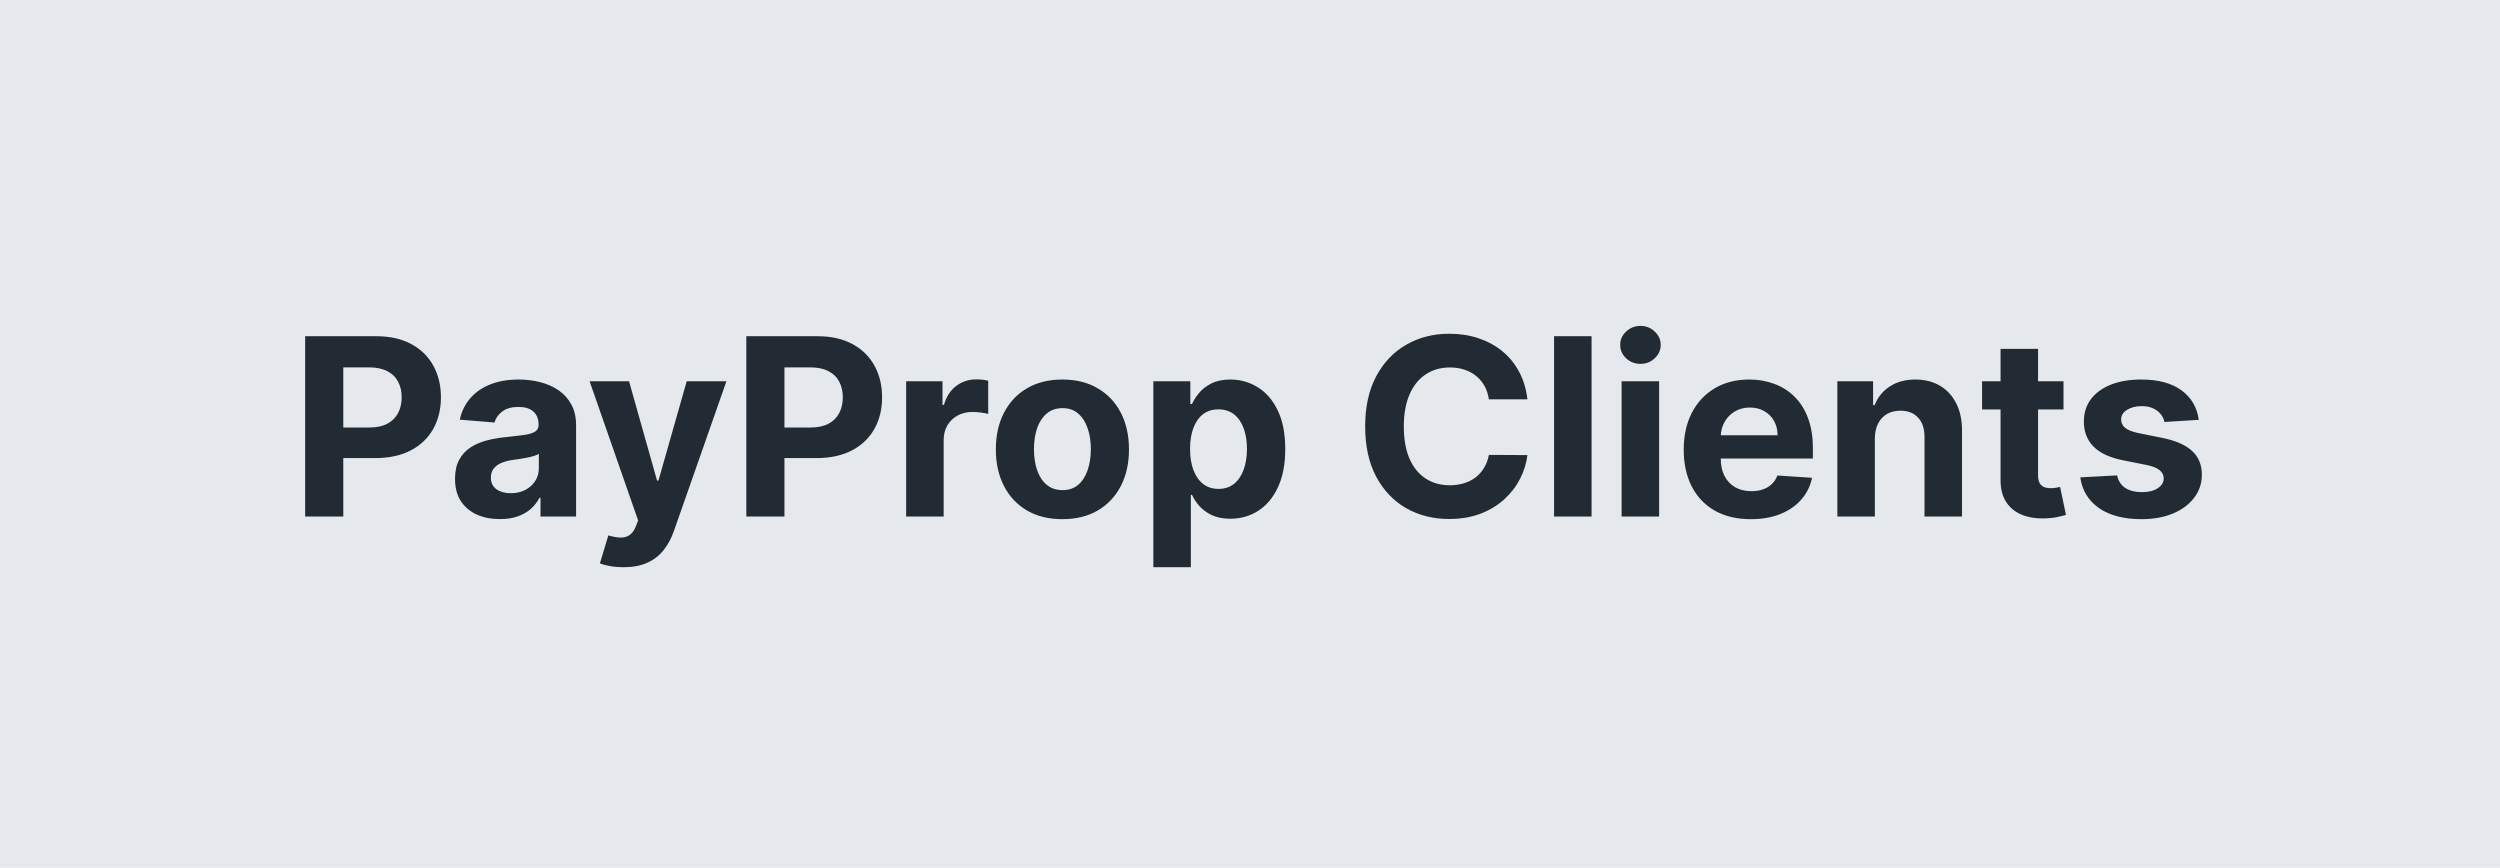 <svg width="121" height="42" viewBox="0 0 121 42" fill="none" xmlns="http://www.w3.org/2000/svg">
<rect width="121" height="42" fill="#E5E9ED"/>
<path d="M14.77 25V16.273H18.213C18.875 16.273 19.439 16.399 19.905 16.652C20.371 16.902 20.726 17.25 20.971 17.696C21.218 18.139 21.341 18.651 21.341 19.23C21.341 19.81 21.216 20.321 20.966 20.764C20.716 21.207 20.354 21.553 19.88 21.8C19.408 22.047 18.837 22.171 18.166 22.171H15.972V20.692H17.868C18.223 20.692 18.516 20.631 18.746 20.509C18.979 20.384 19.152 20.212 19.266 19.993C19.383 19.771 19.441 19.517 19.441 19.23C19.441 18.94 19.383 18.688 19.266 18.472C19.152 18.253 18.979 18.084 18.746 17.965C18.513 17.842 18.218 17.781 17.86 17.781H16.615V25H14.77ZM24.196 25.124C23.779 25.124 23.407 25.051 23.08 24.906C22.753 24.759 22.495 24.541 22.304 24.254C22.117 23.965 22.023 23.604 22.023 23.172C22.023 22.808 22.09 22.503 22.223 22.256C22.357 22.009 22.539 21.81 22.769 21.659C22.999 21.509 23.26 21.395 23.553 21.318C23.848 21.241 24.158 21.188 24.482 21.156C24.863 21.116 25.169 21.079 25.402 21.046C25.635 21.009 25.804 20.954 25.909 20.884C26.015 20.812 26.067 20.707 26.067 20.568V20.543C26.067 20.273 25.982 20.064 25.811 19.916C25.644 19.768 25.405 19.695 25.096 19.695C24.769 19.695 24.509 19.767 24.316 19.912C24.122 20.054 23.995 20.233 23.932 20.449L22.253 20.312C22.338 19.915 22.506 19.571 22.756 19.281C23.006 18.989 23.328 18.764 23.723 18.608C24.121 18.449 24.581 18.369 25.104 18.369C25.468 18.369 25.816 18.412 26.148 18.497C26.483 18.582 26.78 18.715 27.039 18.893C27.3 19.072 27.506 19.303 27.657 19.584C27.807 19.862 27.883 20.196 27.883 20.585V25H26.161V24.092H26.11C26.005 24.297 25.864 24.477 25.688 24.634C25.512 24.787 25.3 24.908 25.053 24.996C24.806 25.081 24.52 25.124 24.196 25.124ZM24.716 23.871C24.983 23.871 25.219 23.818 25.424 23.713C25.628 23.605 25.789 23.46 25.905 23.278C26.022 23.097 26.08 22.891 26.08 22.66V21.966C26.023 22.003 25.945 22.037 25.846 22.068C25.749 22.097 25.64 22.124 25.517 22.149C25.395 22.172 25.273 22.193 25.151 22.213C25.029 22.23 24.918 22.246 24.819 22.26C24.605 22.291 24.419 22.341 24.26 22.409C24.101 22.477 23.978 22.57 23.89 22.686C23.802 22.8 23.758 22.942 23.758 23.112C23.758 23.359 23.847 23.548 24.026 23.679C24.208 23.807 24.438 23.871 24.716 23.871ZM30.177 27.454C29.947 27.454 29.731 27.436 29.529 27.399C29.331 27.365 29.166 27.321 29.035 27.267L29.444 25.912C29.657 25.977 29.849 26.013 30.02 26.018C30.193 26.024 30.342 25.984 30.467 25.899C30.595 25.814 30.698 25.669 30.778 25.465L30.885 25.188L28.537 18.454H30.446L31.801 23.261H31.869L33.237 18.454H35.159L32.615 25.707C32.492 26.06 32.326 26.366 32.116 26.628C31.909 26.892 31.646 27.095 31.328 27.237C31.01 27.382 30.626 27.454 30.177 27.454ZM36.122 25V16.273H39.565C40.227 16.273 40.791 16.399 41.257 16.652C41.723 16.902 42.078 17.25 42.322 17.696C42.569 18.139 42.693 18.651 42.693 19.23C42.693 19.81 42.568 20.321 42.318 20.764C42.068 21.207 41.706 21.553 41.231 21.8C40.76 22.047 40.189 22.171 39.518 22.171H37.324V20.692H39.22C39.575 20.692 39.867 20.631 40.098 20.509C40.331 20.384 40.504 20.212 40.617 19.993C40.734 19.771 40.792 19.517 40.792 19.23C40.792 18.94 40.734 18.688 40.617 18.472C40.504 18.253 40.331 18.084 40.098 17.965C39.865 17.842 39.569 17.781 39.211 17.781H37.967V25H36.122ZM43.857 25V18.454H45.617V19.597H45.685C45.805 19.19 46.005 18.884 46.286 18.676C46.568 18.466 46.891 18.361 47.258 18.361C47.349 18.361 47.447 18.366 47.552 18.378C47.657 18.389 47.749 18.405 47.829 18.425V20.035C47.744 20.01 47.626 19.987 47.475 19.967C47.325 19.947 47.187 19.938 47.062 19.938C46.795 19.938 46.556 19.996 46.346 20.112C46.139 20.226 45.974 20.385 45.852 20.59C45.732 20.794 45.673 21.03 45.673 21.297V25H43.857ZM51.42 25.128C50.758 25.128 50.186 24.987 49.703 24.706C49.223 24.422 48.852 24.027 48.591 23.521C48.329 23.013 48.199 22.423 48.199 21.753C48.199 21.077 48.329 20.486 48.591 19.98C48.852 19.472 49.223 19.077 49.703 18.796C50.186 18.511 50.758 18.369 51.42 18.369C52.082 18.369 52.653 18.511 53.133 18.796C53.616 19.077 53.988 19.472 54.25 19.98C54.511 20.486 54.642 21.077 54.642 21.753C54.642 22.423 54.511 23.013 54.25 23.521C53.988 24.027 53.616 24.422 53.133 24.706C52.653 24.987 52.082 25.128 51.42 25.128ZM51.429 23.722C51.73 23.722 51.981 23.636 52.183 23.466C52.385 23.293 52.537 23.057 52.639 22.759C52.744 22.46 52.797 22.121 52.797 21.74C52.797 21.359 52.744 21.02 52.639 20.722C52.537 20.423 52.385 20.188 52.183 20.014C51.981 19.841 51.73 19.754 51.429 19.754C51.125 19.754 50.869 19.841 50.662 20.014C50.457 20.188 50.302 20.423 50.197 20.722C50.095 21.02 50.044 21.359 50.044 21.74C50.044 22.121 50.095 22.46 50.197 22.759C50.302 23.057 50.457 23.293 50.662 23.466C50.869 23.636 51.125 23.722 51.429 23.722ZM55.822 27.454V18.454H57.612V19.554H57.693C57.772 19.378 57.887 19.199 58.038 19.017C58.191 18.832 58.39 18.679 58.635 18.557C58.882 18.432 59.189 18.369 59.555 18.369C60.032 18.369 60.473 18.494 60.876 18.744C61.279 18.991 61.602 19.365 61.843 19.865C62.085 20.362 62.206 20.986 62.206 21.736C62.206 22.466 62.088 23.082 61.852 23.585C61.619 24.085 61.301 24.465 60.897 24.723C60.497 24.979 60.048 25.107 59.551 25.107C59.199 25.107 58.899 25.048 58.652 24.932C58.407 24.815 58.207 24.669 58.051 24.493C57.895 24.314 57.775 24.134 57.693 23.952H57.637V27.454H55.822ZM57.599 21.727C57.599 22.116 57.653 22.456 57.761 22.746C57.869 23.035 58.025 23.261 58.23 23.423C58.434 23.582 58.683 23.662 58.975 23.662C59.271 23.662 59.521 23.581 59.725 23.419C59.93 23.254 60.085 23.027 60.19 22.737C60.298 22.445 60.352 22.108 60.352 21.727C60.352 21.349 60.299 21.017 60.194 20.73C60.089 20.443 59.934 20.219 59.73 20.057C59.525 19.895 59.274 19.814 58.975 19.814C58.68 19.814 58.43 19.892 58.225 20.048C58.024 20.204 57.869 20.426 57.761 20.713C57.653 21 57.599 21.338 57.599 21.727ZM73.928 19.328H72.061C72.027 19.087 71.957 18.872 71.852 18.685C71.747 18.494 71.612 18.332 71.447 18.199C71.283 18.065 71.092 17.963 70.876 17.892C70.663 17.821 70.432 17.785 70.182 17.785C69.73 17.785 69.337 17.898 69.001 18.122C68.666 18.344 68.406 18.668 68.222 19.094C68.037 19.517 67.945 20.031 67.945 20.636C67.945 21.259 68.037 21.781 68.222 22.204C68.409 22.628 68.671 22.947 69.006 23.163C69.341 23.379 69.729 23.487 70.169 23.487C70.416 23.487 70.645 23.454 70.855 23.389C71.068 23.324 71.257 23.229 71.422 23.104C71.587 22.976 71.723 22.821 71.831 22.639C71.942 22.457 72.019 22.25 72.061 22.017L73.928 22.026C73.879 22.426 73.758 22.812 73.565 23.185C73.375 23.554 73.118 23.885 72.794 24.178C72.473 24.467 72.09 24.697 71.644 24.868C71.2 25.035 70.699 25.119 70.139 25.119C69.361 25.119 68.665 24.943 68.051 24.591C67.44 24.239 66.957 23.729 66.602 23.061C66.25 22.393 66.074 21.585 66.074 20.636C66.074 19.685 66.253 18.875 66.611 18.207C66.969 17.54 67.454 17.031 68.068 16.682C68.682 16.329 69.372 16.153 70.139 16.153C70.645 16.153 71.114 16.224 71.546 16.366C71.98 16.509 72.365 16.716 72.7 16.989C73.035 17.259 73.308 17.59 73.519 17.982C73.731 18.374 73.868 18.822 73.928 19.328ZM77.032 16.273V25H75.217V16.273H77.032ZM78.486 25V18.454H80.302V25H78.486ZM79.398 17.611C79.128 17.611 78.897 17.521 78.704 17.342C78.513 17.16 78.418 16.943 78.418 16.69C78.418 16.44 78.513 16.226 78.704 16.047C78.897 15.865 79.128 15.774 79.398 15.774C79.668 15.774 79.898 15.865 80.088 16.047C80.282 16.226 80.378 16.44 80.378 16.69C80.378 16.943 80.282 17.16 80.088 17.342C79.898 17.521 79.668 17.611 79.398 17.611ZM84.739 25.128C84.065 25.128 83.486 24.991 83 24.719C82.517 24.443 82.145 24.054 81.883 23.551C81.622 23.046 81.492 22.447 81.492 21.757C81.492 21.084 81.622 20.493 81.883 19.984C82.145 19.476 82.513 19.079 82.987 18.796C83.465 18.511 84.024 18.369 84.666 18.369C85.098 18.369 85.5 18.439 85.872 18.578C86.247 18.715 86.574 18.921 86.852 19.196C87.133 19.472 87.352 19.818 87.508 20.236C87.665 20.651 87.743 21.136 87.743 21.693V22.192H82.216V21.067H86.034C86.034 20.805 85.977 20.574 85.864 20.372C85.75 20.171 85.592 20.013 85.391 19.899C85.192 19.783 84.96 19.724 84.696 19.724C84.421 19.724 84.176 19.788 83.963 19.916C83.753 20.041 83.588 20.21 83.469 20.423C83.349 20.634 83.288 20.868 83.285 21.126V22.196C83.285 22.52 83.345 22.8 83.465 23.035C83.587 23.271 83.758 23.453 83.98 23.581C84.202 23.709 84.465 23.773 84.769 23.773C84.97 23.773 85.155 23.744 85.322 23.688C85.49 23.631 85.633 23.546 85.753 23.432C85.872 23.318 85.963 23.179 86.026 23.014L87.704 23.125C87.619 23.528 87.445 23.881 87.18 24.182C86.919 24.48 86.581 24.713 86.166 24.881C85.754 25.046 85.278 25.128 84.739 25.128ZM90.743 21.216V25H88.928V18.454H90.658V19.609H90.734C90.879 19.229 91.122 18.928 91.463 18.706C91.804 18.482 92.217 18.369 92.703 18.369C93.158 18.369 93.554 18.469 93.892 18.668C94.23 18.866 94.493 19.151 94.68 19.52C94.868 19.886 94.962 20.324 94.962 20.832V25H93.146V21.156C93.149 20.756 93.047 20.443 92.84 20.219C92.632 19.991 92.347 19.878 91.983 19.878C91.739 19.878 91.523 19.93 91.335 20.035C91.151 20.141 91.006 20.294 90.901 20.496C90.798 20.695 90.746 20.935 90.743 21.216ZM99.874 18.454V19.818H95.932V18.454H99.874ZM96.827 16.886H98.642V22.989C98.642 23.156 98.668 23.287 98.719 23.381C98.77 23.472 98.841 23.535 98.932 23.572C99.026 23.609 99.134 23.628 99.256 23.628C99.341 23.628 99.427 23.621 99.512 23.607C99.597 23.59 99.662 23.577 99.708 23.568L99.993 24.919C99.902 24.947 99.775 24.98 99.61 25.017C99.445 25.057 99.245 25.081 99.009 25.09C98.571 25.107 98.188 25.048 97.858 24.915C97.532 24.781 97.277 24.574 97.096 24.293C96.914 24.011 96.824 23.656 96.827 23.227V16.886ZM106.42 20.321L104.759 20.423C104.73 20.281 104.669 20.153 104.575 20.04C104.482 19.923 104.358 19.831 104.205 19.763C104.054 19.692 103.874 19.656 103.663 19.656C103.382 19.656 103.145 19.716 102.952 19.835C102.759 19.952 102.662 20.108 102.662 20.304C102.662 20.46 102.724 20.592 102.849 20.7C102.974 20.808 103.189 20.895 103.493 20.96L104.678 21.199C105.314 21.329 105.788 21.54 106.101 21.829C106.413 22.119 106.57 22.5 106.57 22.972C106.57 23.401 106.443 23.777 106.19 24.101C105.94 24.425 105.597 24.678 105.159 24.859C104.724 25.038 104.223 25.128 103.655 25.128C102.788 25.128 102.098 24.947 101.584 24.587C101.072 24.223 100.773 23.729 100.685 23.104L102.47 23.01C102.524 23.274 102.655 23.476 102.862 23.615C103.07 23.751 103.335 23.82 103.659 23.82C103.977 23.82 104.233 23.759 104.426 23.636C104.622 23.511 104.722 23.351 104.724 23.155C104.722 22.99 104.652 22.855 104.516 22.75C104.379 22.642 104.169 22.56 103.885 22.503L102.751 22.277C102.112 22.149 101.636 21.928 101.324 21.612C101.014 21.297 100.859 20.895 100.859 20.406C100.859 19.986 100.973 19.624 101.2 19.32C101.43 19.016 101.753 18.781 102.168 18.616C102.585 18.452 103.074 18.369 103.634 18.369C104.46 18.369 105.111 18.544 105.585 18.893C106.063 19.243 106.341 19.719 106.42 20.321Z" fill="#222B33"/>
</svg>
